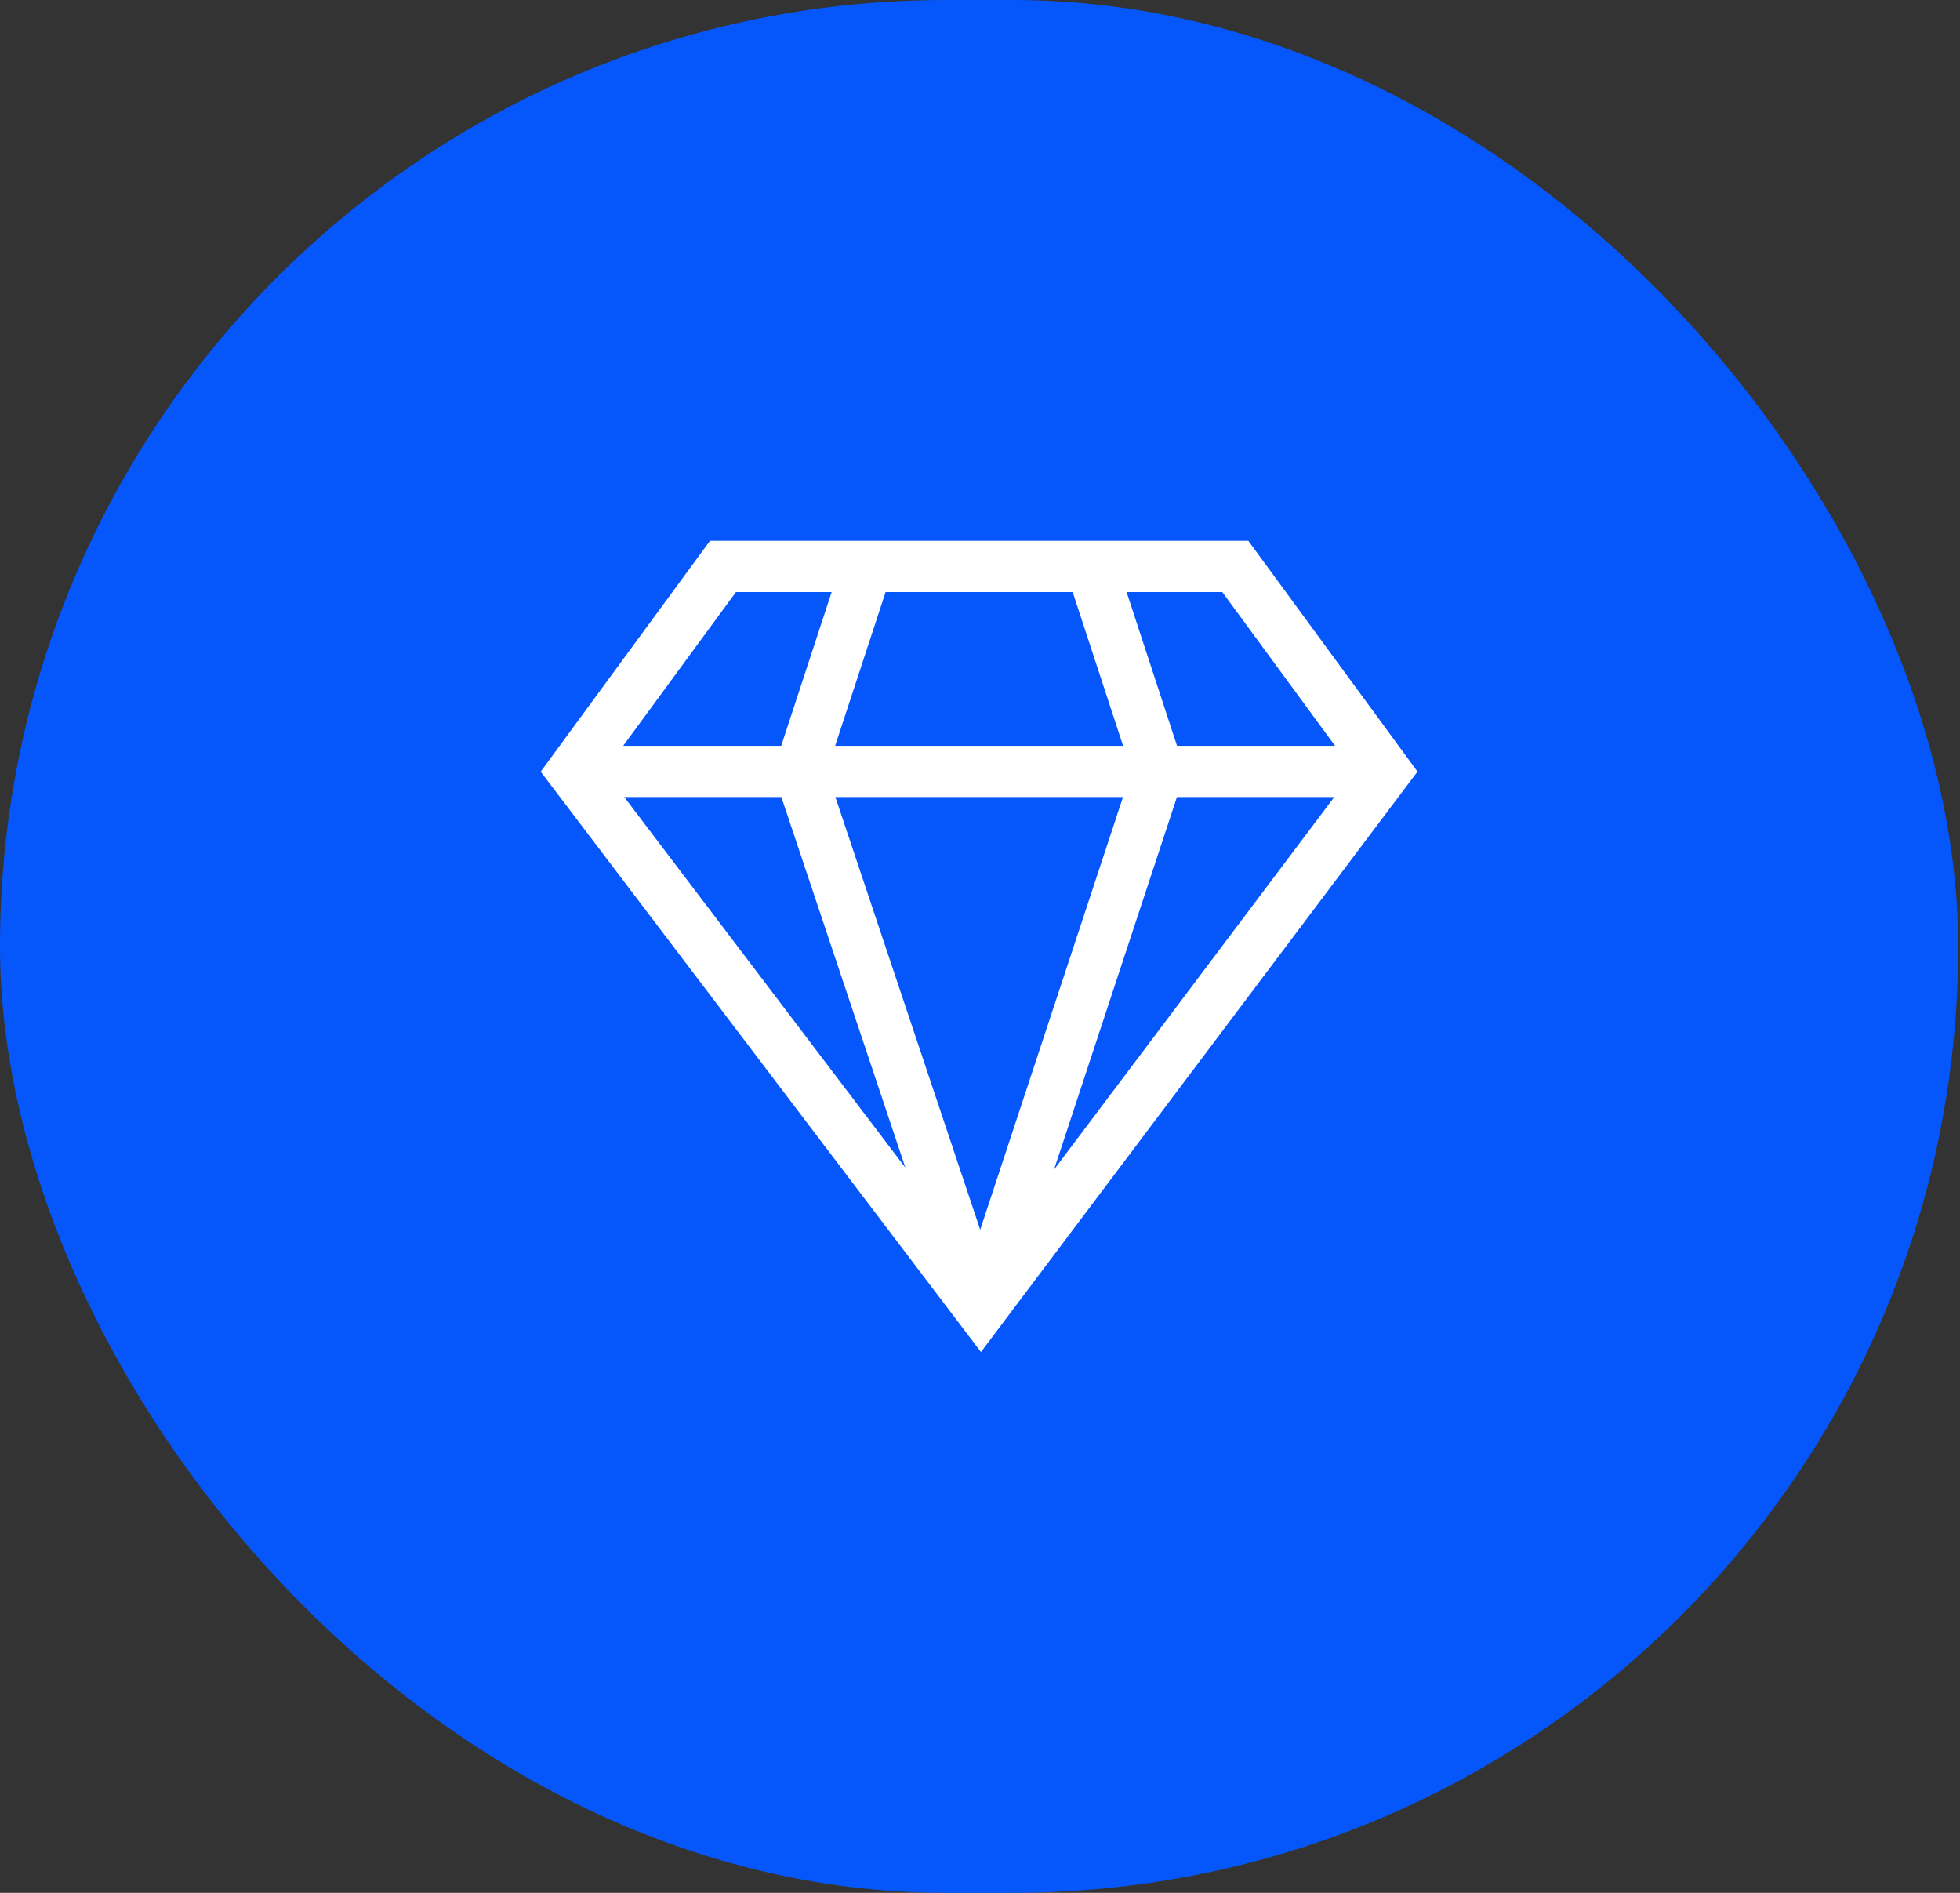 <?xml version="1.0" encoding="UTF-8"?> <svg xmlns="http://www.w3.org/2000/svg" width="29" height="28" viewBox="0 0 29 28" fill="none"><rect x="0" y="0" width="29" height="28" fill="#333333" stroke="none"/><rect width="28.973" height="28" rx="14" fill="#0557FB"></rect><path d="M18.47 8C18.057 8 10.96 8 10.505 8L8 11.415L14.514 20L20.973 11.414L18.47 8ZM11.561 11.79L13.396 17.273L9.236 11.79H11.561ZM12.36 11.79H16.616L14.503 18.191L12.36 11.79ZM17.414 11.79H19.742L15.595 17.302L17.414 11.79ZM18.085 8.758L19.753 11.032H17.415L16.669 8.758H18.085ZM15.871 8.758L16.617 11.032H12.357L13.103 8.758H15.871ZM10.889 8.758H12.305L11.559 11.032H9.221L10.889 8.758Z" fill="white"></path></svg> 